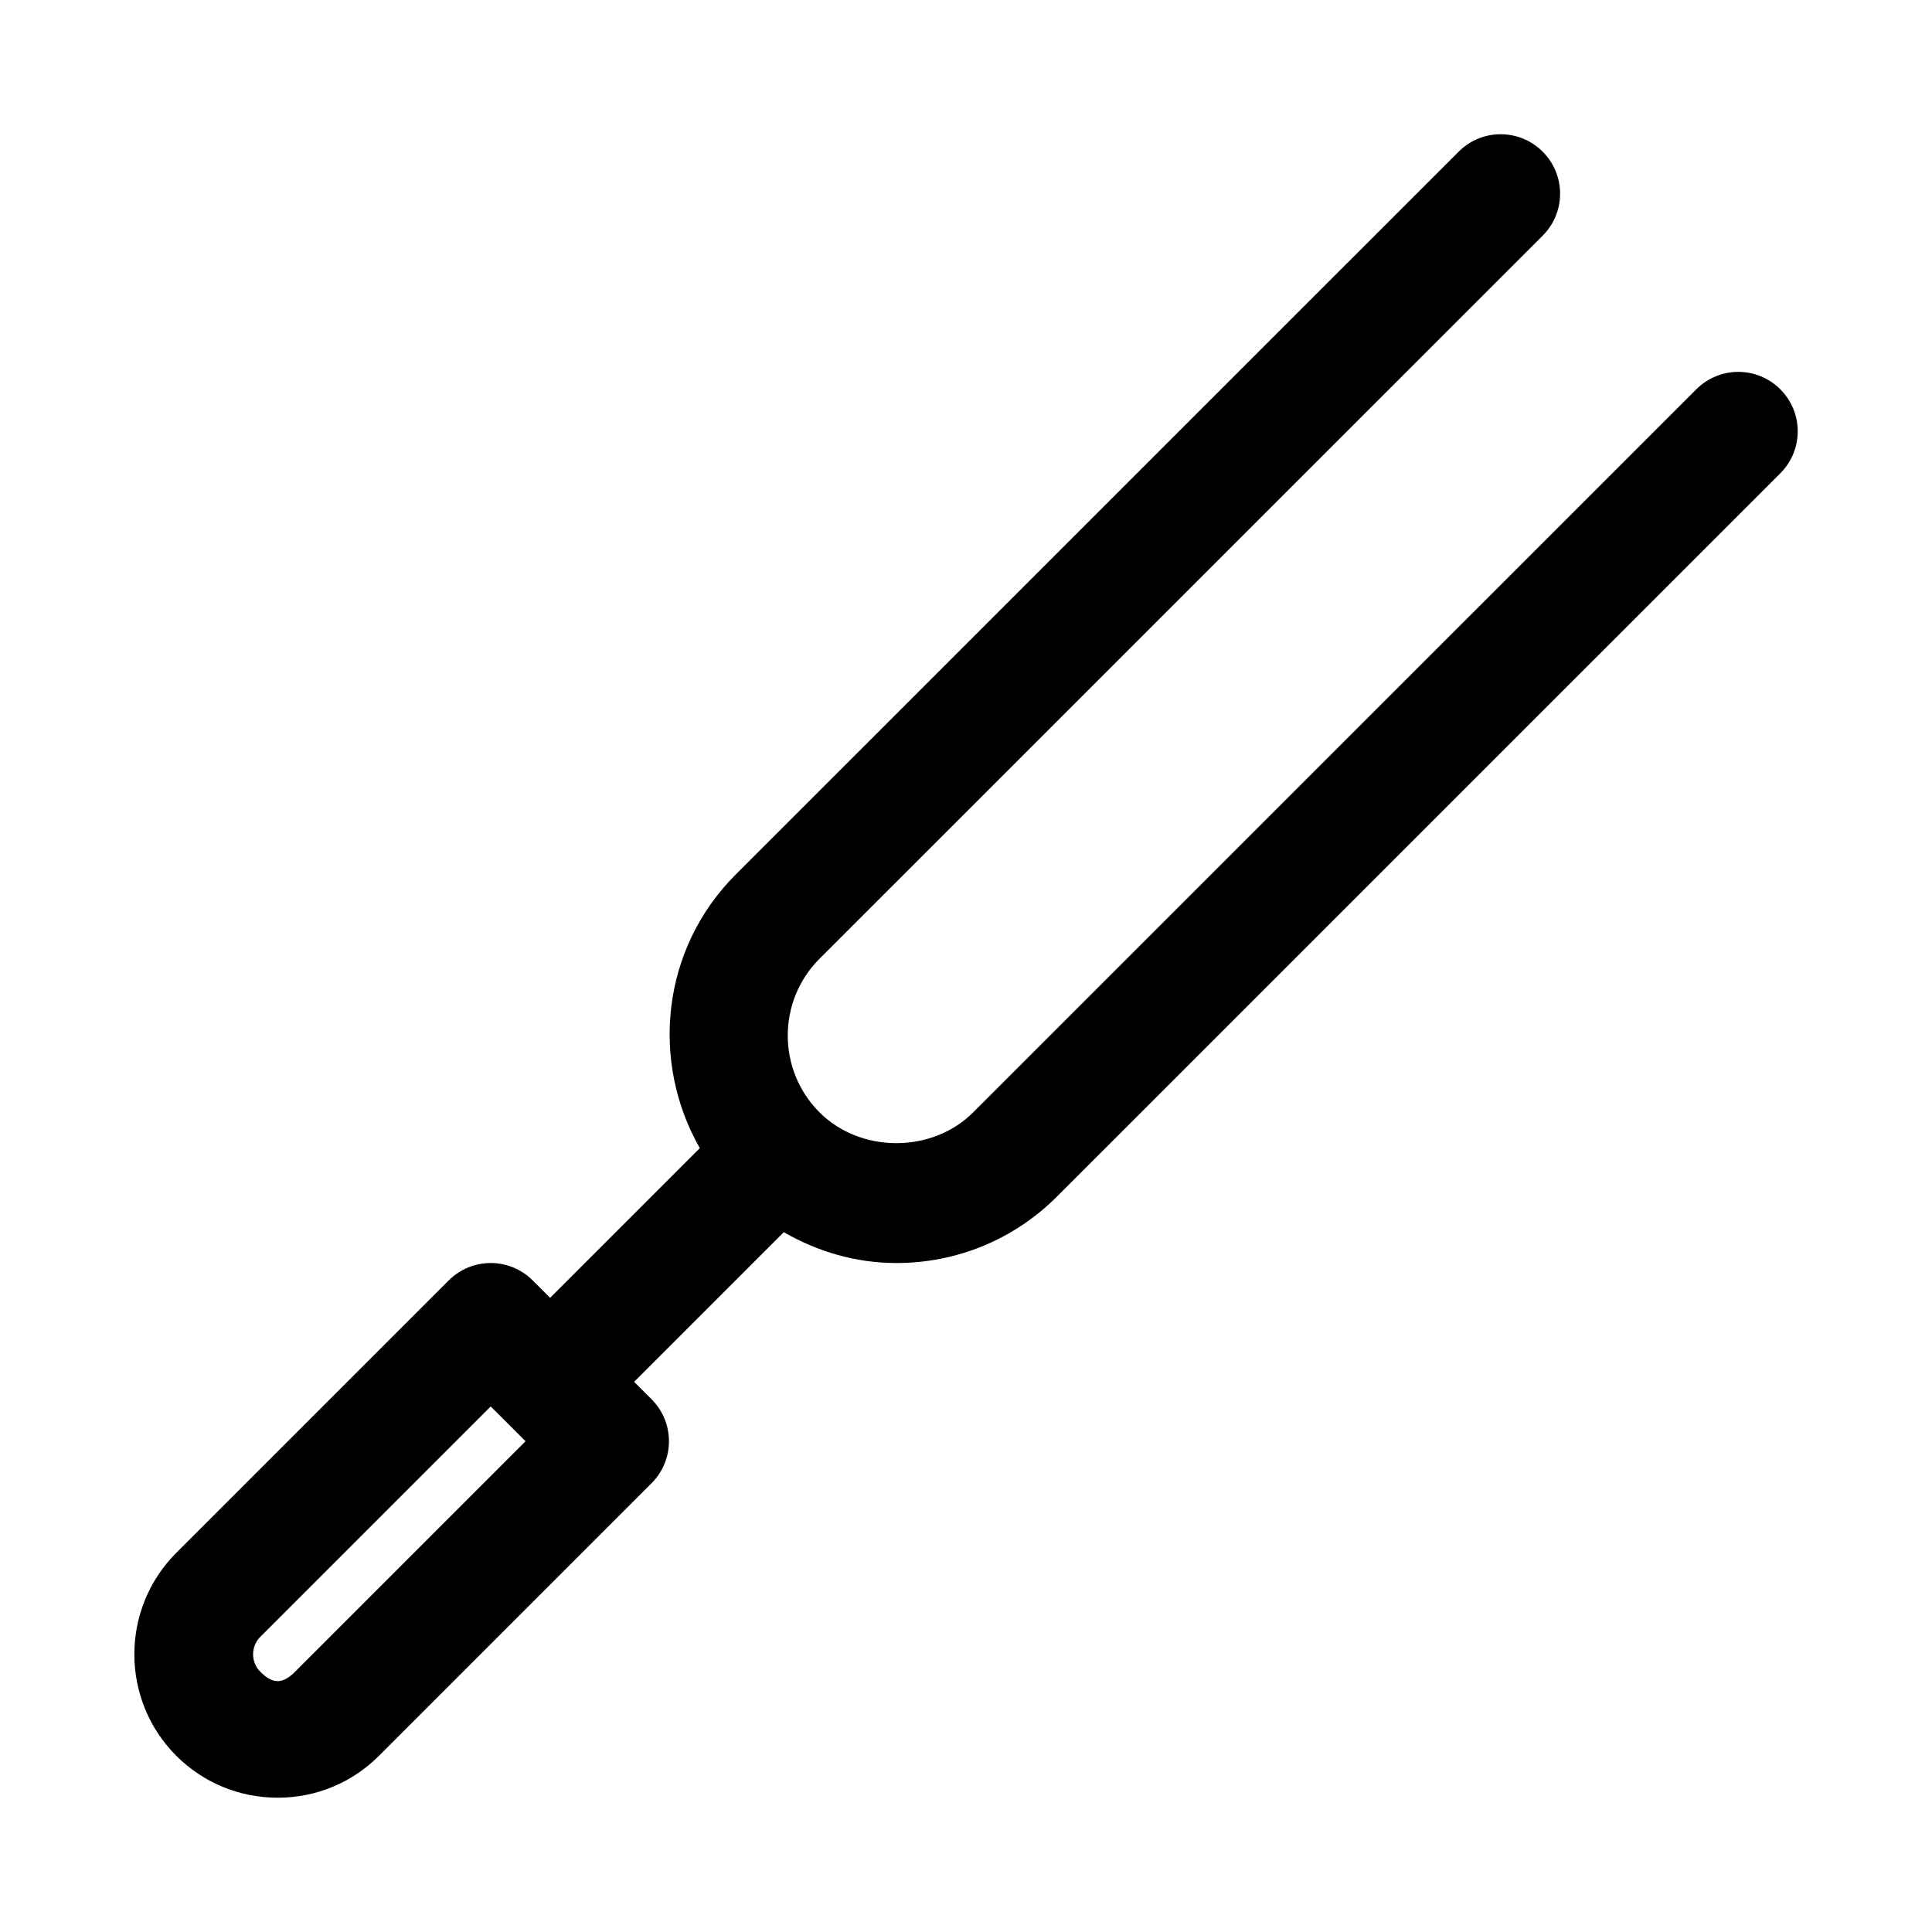 <?xml version="1.0" encoding="UTF-8"?>
<!-- Uploaded to: SVG Repo, www.svgrepo.com, Generator: SVG Repo Mixer Tools -->
<svg fill="#000000" width="800px" height="800px" version="1.1" viewBox="144 144 512 512" xmlns="http://www.w3.org/2000/svg">
 <path d="m615.8 247.17c-6.156-6.156-16.105-6.156-22.262 0l-191.64 191.62c-10.879 10.879-29.836 10.879-40.715 0-11.227-11.227-11.227-29.488 0-40.715l191.64-191.62c6.156-6.156 6.156-16.105 0-22.262s-16.105-6.156-22.262 0l-191.64 191.62c-19.617 19.633-22.609 49.438-9.461 72.453l-39.676 39.676-4.613-4.613c-6.156-6.156-16.105-6.156-22.262 0l-72.203 72.203c-14.801 14.816-14.801 38.934 0 53.766 7.18 7.164 16.738 11.113 26.879 11.113 10.172 0 19.711-3.953 26.875-11.133l72.203-72.203c6.156-6.156 6.156-16.105 0-22.262l-4.617-4.609 39.66-39.66c9.023 5.18 19.16 8.172 29.836 8.172 16.09 0 31.234-6.266 42.617-17.664l191.64-191.62c6.156-6.156 6.156-16.105 0-22.262zm-393.6 339.85c-3.289 3.305-5.887 3.352-9.227 0-2.535-2.551-2.535-6.676 0-9.227l61.074-61.07 9.227 9.223z"/>
</svg>